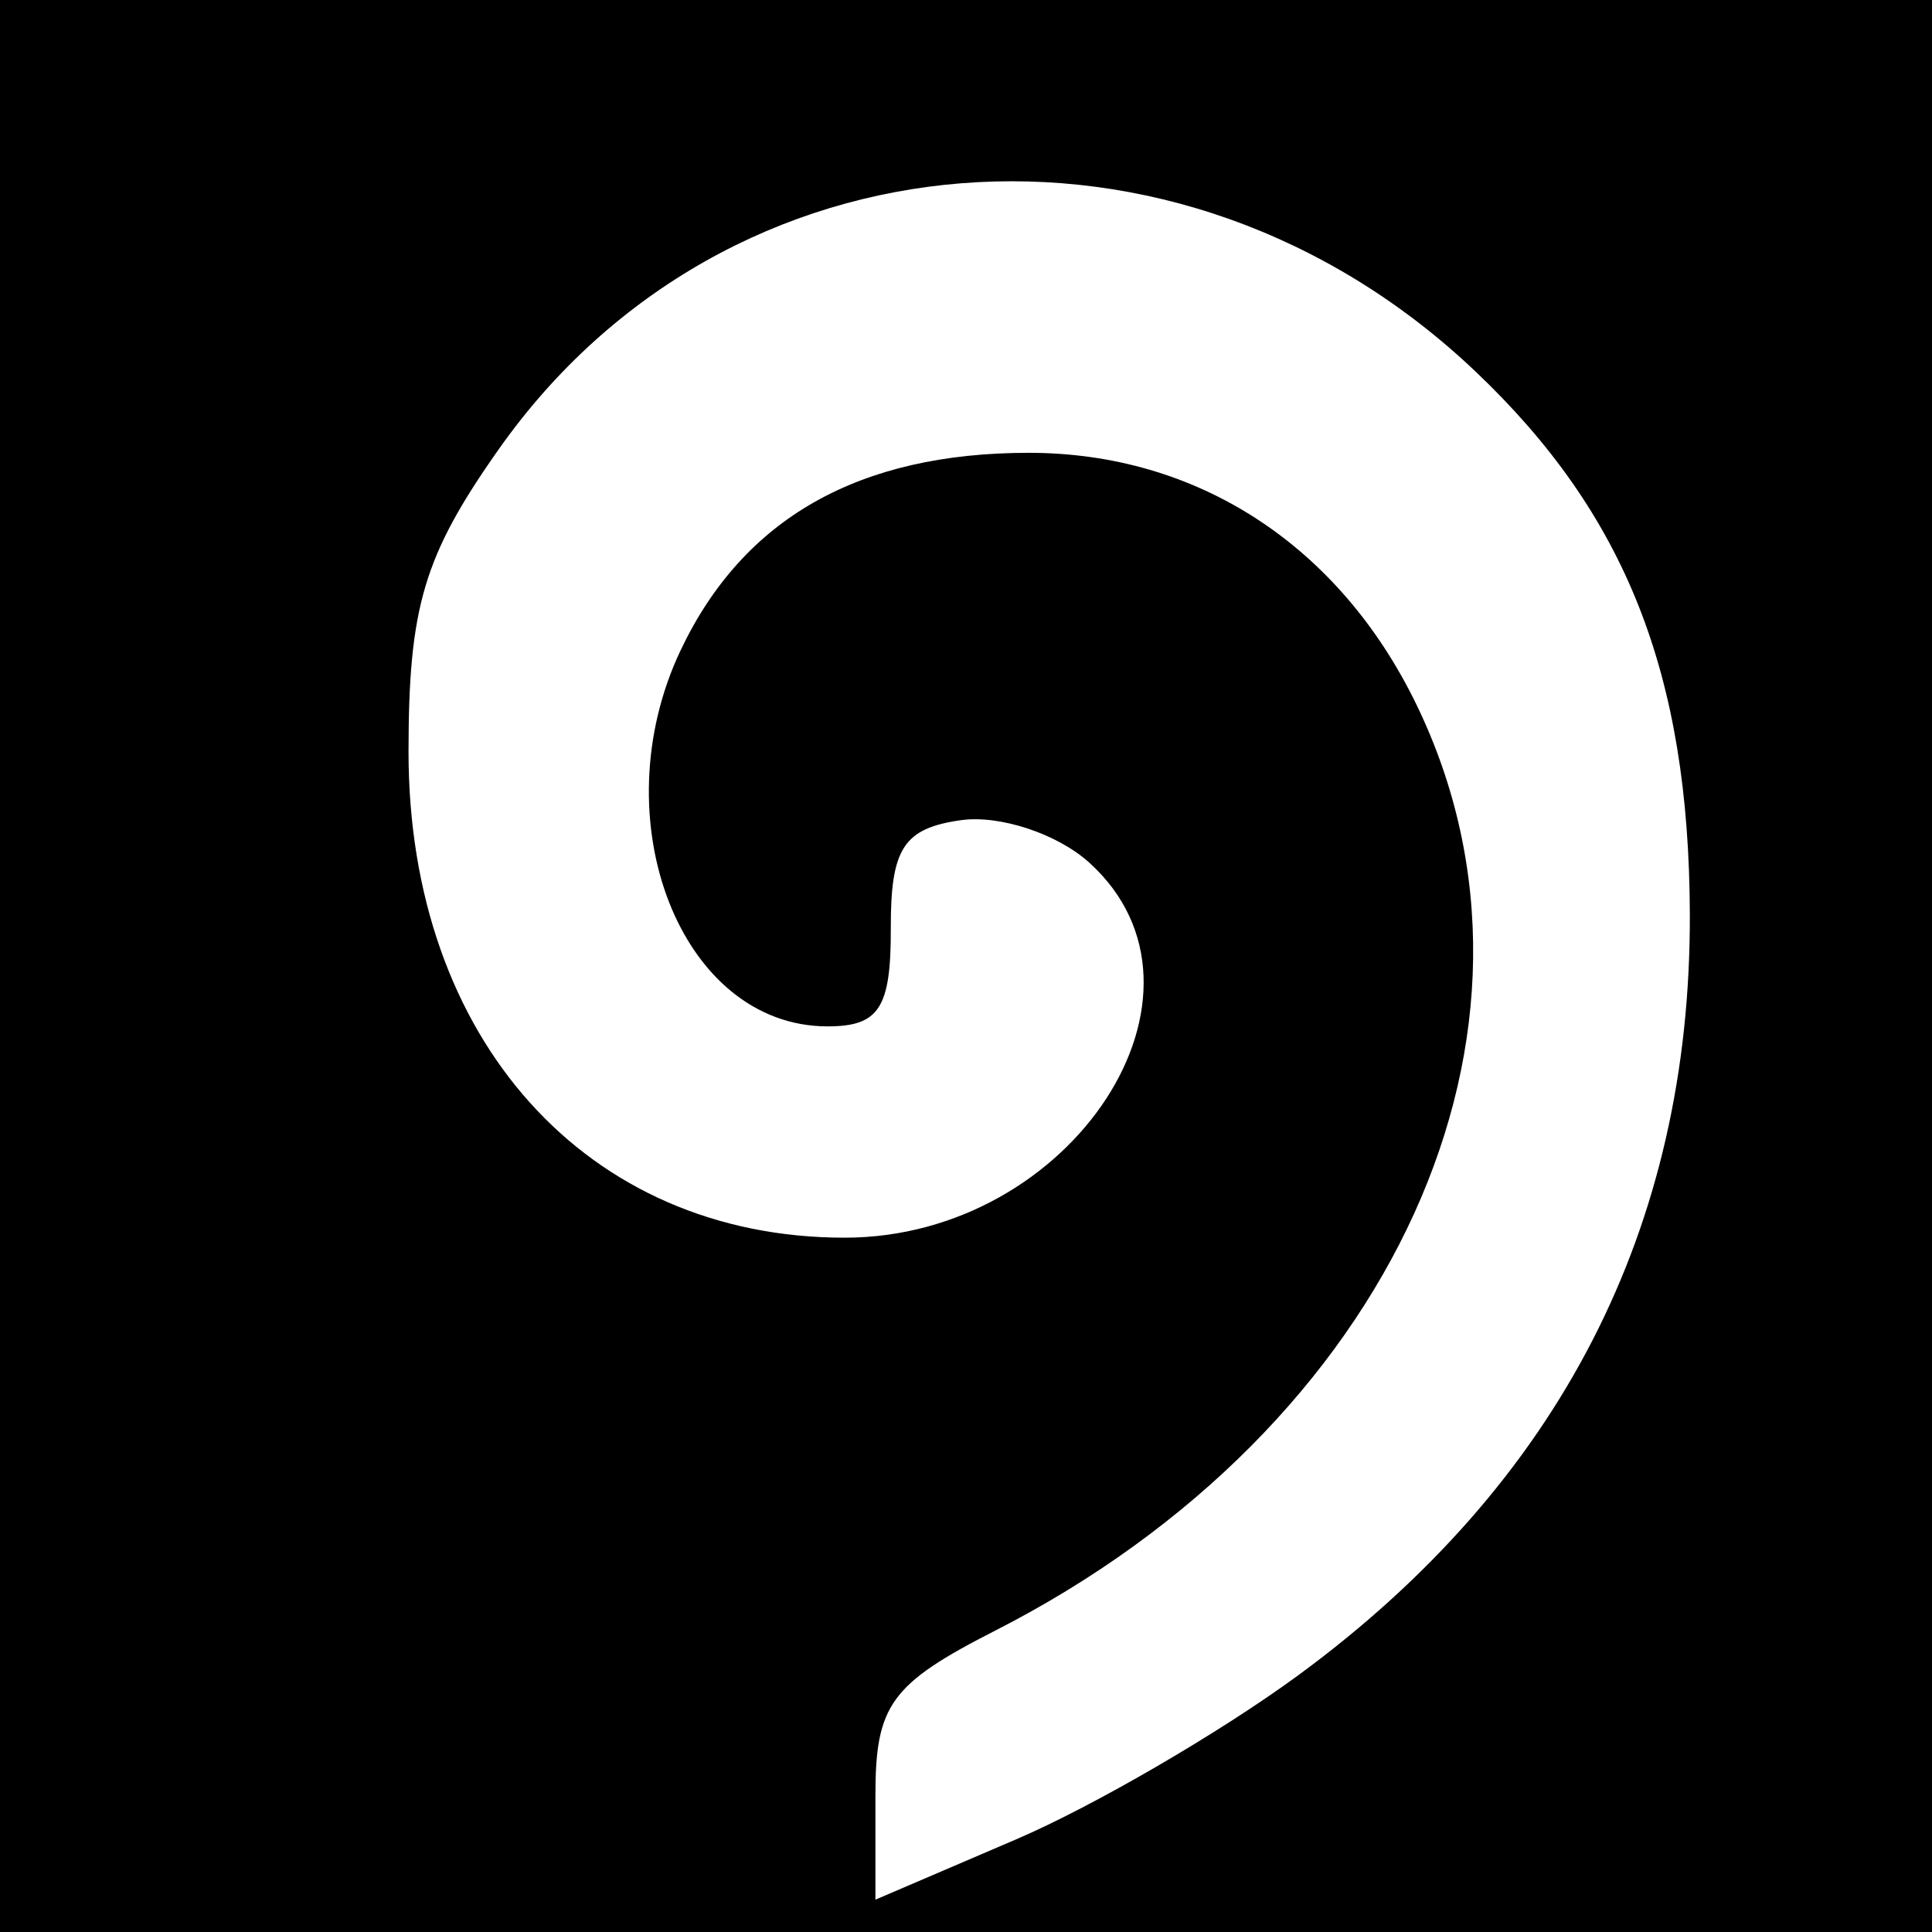 <?xml version="1.0" encoding="UTF-8" standalone="no"?>
<!-- Created with Inkscape (http://www.inkscape.org/) -->

<svg
   xmlns:dc="http://purl.org/dc/elements/1.1/"
   xmlns:cc="http://creativecommons.org/ns#"
   xmlns:rdf="http://www.w3.org/1999/02/22-rdf-syntax-ns#"
   xmlns:svg="http://www.w3.org/2000/svg"
   xmlns="http://www.w3.org/2000/svg"
   xmlns:sodipodi="http://sodipodi.sourceforge.net/DTD/sodipodi-0.dtd"
   xmlns:inkscape="http://www.inkscape.org/namespaces/inkscape"
   width="128mm"
   height="128mm"
   viewBox="0 0 128 128"
   version="1.1"
   id="svg8"
   inkscape:version="0.92.5 (2060ec1f9f, 2020-04-08)"
   sodipodi:docname="gen-white-black.svg">
  <rect x="0" y="0" width="128" height="128" fill="#808080" stroke="none"/>
  <defs
     id="defs2" />
  <sodipodi:namedview
     id="base"
     pagecolor="#ffffff"
     bordercolor="#666666"
     borderopacity="1.0"
     inkscape:pageopacity="0.0"
     inkscape:pageshadow="2"
     inkscape:zoom="0.98994949"
     inkscape:cx="279.52617"
     inkscape:cy="226.09777"
     inkscape:document-units="mm"
     inkscape:current-layer="layer1"
     showgrid="false"
     inkscape:window-width="1401"
     inkscape:window-height="883"
     inkscape:window-x="312"
     inkscape:window-y="90"
     inkscape:window-maximized="0" />
  <g
     inkscape:groupmode="layer"
     id="layer1"
     inkscape:label="x">
    <rect
       style="fill:#ffffff;fill_circle-opacity:1;stroke:#00e06e;stroke-width:0;stroke-miterlimit:4;stroke-dasharray:none;stroke-opacity:1"
       id="rect820"
       width="104.502"
       height="120.004"
       x="16.571"
       y="6.392" />
  </g>
  <g
     style="display:inline"
     id="g2016"
     inkscape:groupmode="layer"
     inkscape:label="gen"
     transform="translate(-28.777,-91.087)">
    <path
       inkscape:connector-curvature="0"
       id="path2014"
       d="m 28.777,155.087 v -64 h 64 64 v 64 64 H 92.777 28.777 Z m 86.012,46.991 c 17.304,-12.702 26.012,-29.627 25.944,-50.427 -0.051,-15.905 -4.239,-26.501 -14.212,-35.963 C 106.843,97.018 76.92,99.412 61.81,120.865 c -4.958,7.04 -5.967,10.426 -5.967,20.042 0,19.035 11.803,32.18 28.896,32.18 15.098,0 25.698,-16.257 16.202,-24.851 -2.109,-1.909 -5.934,-3.173 -8.5,-2.81 -3.799,0.538 -4.661,1.867 -4.646,7.161 0.016,5.281 -0.77,6.5 -4.19,6.5 -9.715,0 -15.062,-13.69 -9.734,-24.919 4.147,-8.74 11.803,-13.081 23.069,-13.081 11.156,0 20.569,6.121 25.693,16.707 10.426,21.536 -1.566,47.88 -27.914,61.322 -6.937,3.539 -7.944,4.926 -7.944,10.941 v 6.888 l 9.325,-3.997 c 5.129,-2.198 13.538,-7.09 18.687,-10.869 z"
       style="fill_circle:#000000;stroke-width:2" />
  </g>
</svg>
